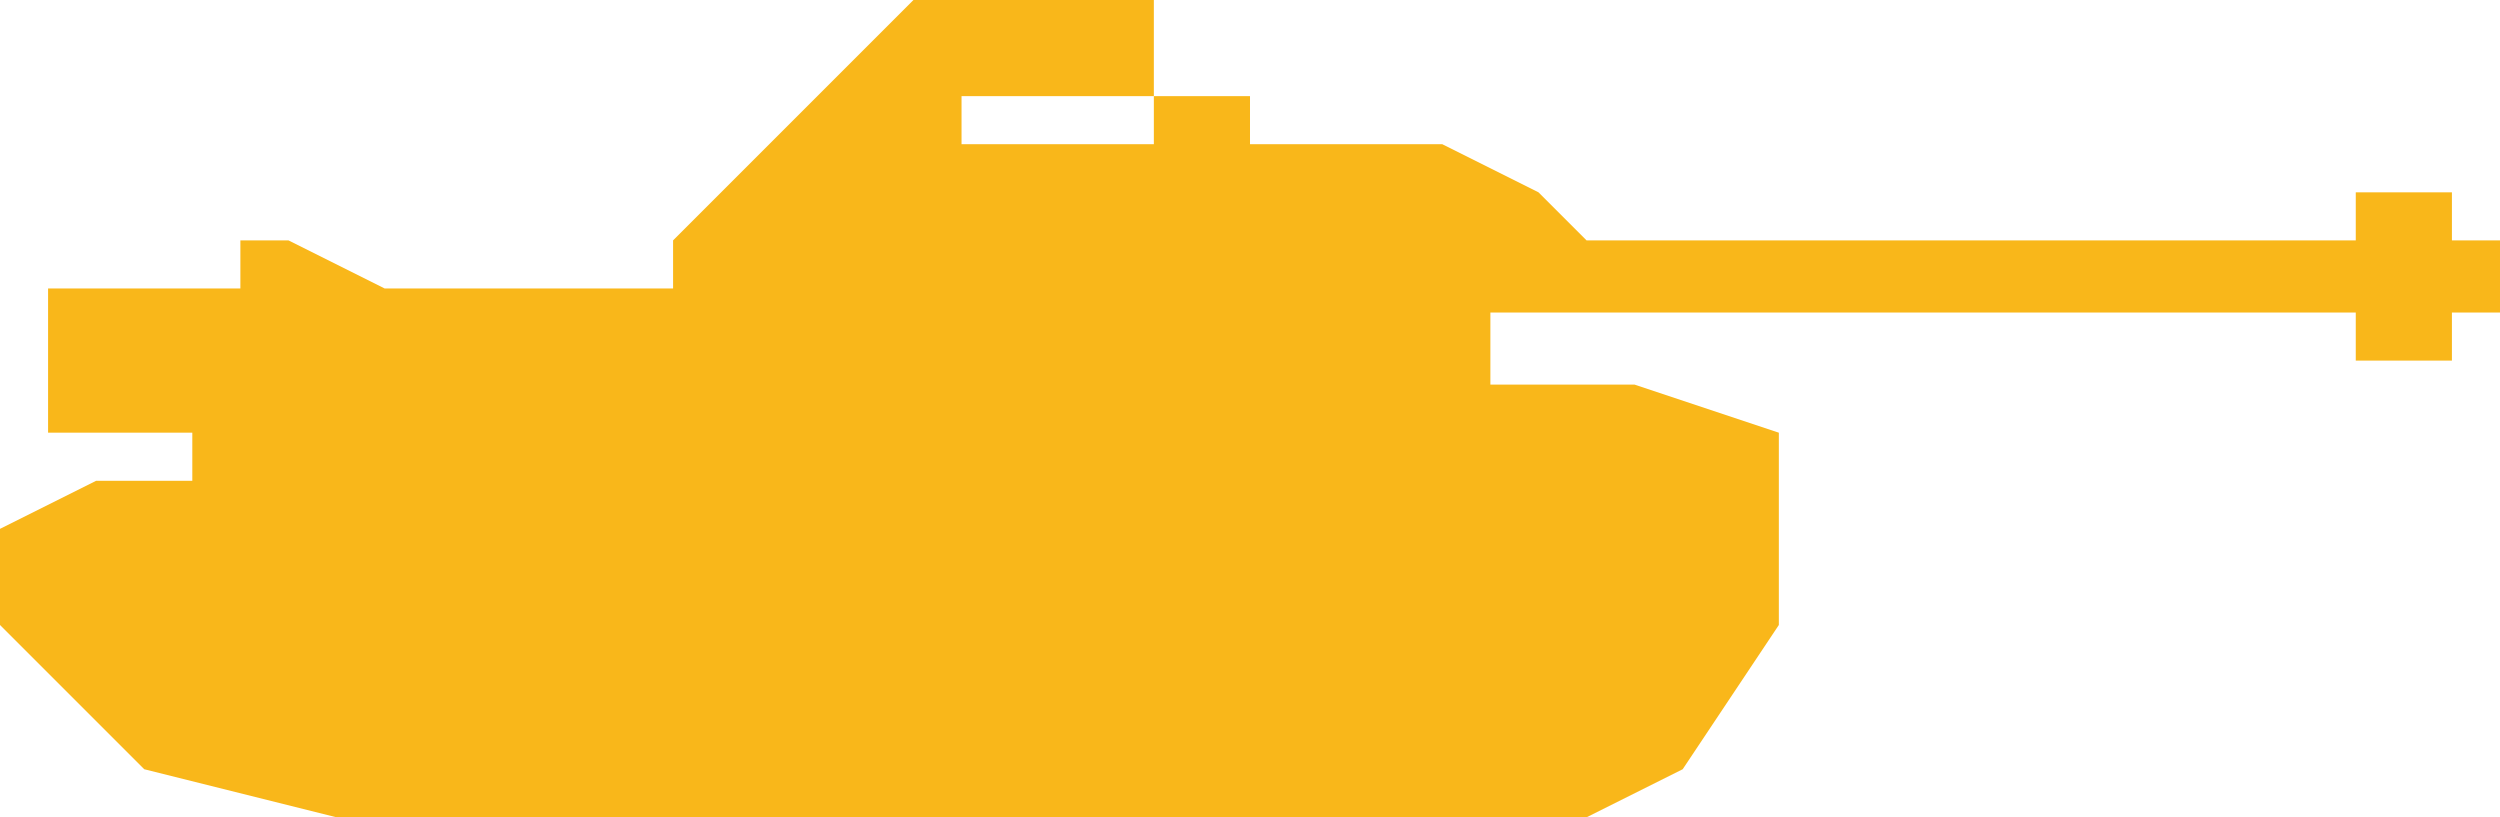 <?xml version="1.0" encoding="utf-8"?>
<!-- Generator: Adobe Illustrator 17.1.0, SVG Export Plug-In . SVG Version: 6.00 Build 0)  -->
<!DOCTYPE svg PUBLIC "-//W3C//DTD SVG 1.1//EN" "http://www.w3.org/Graphics/SVG/1.1/DTD/svg11.dtd">
<svg version="1.1" id="Layer_1" xmlns="http://www.w3.org/2000/svg" xmlns:xlink="http://www.w3.org/1999/xlink" x="0px" y="0px"
	width="52px" height="17px"  viewBox="0 0 52 17" enable-background="new 0 0 52 17" xml:space="preserve">
<path fill="#F9B71A" d="M7,17h26l2-1l2-3V9l-3-1h-3V6.5h18v1h2v-1h1V5h-1V4h-2v1H33l-1-1l-2-1h-4V2h-2v1h-4V2h3h1V1V0h-5l-4,4l-1,1
	v1H8L6,5H5v1H2H1v3h3v1H2l-2,1v2l3,3L7,17z"/>
</svg>
